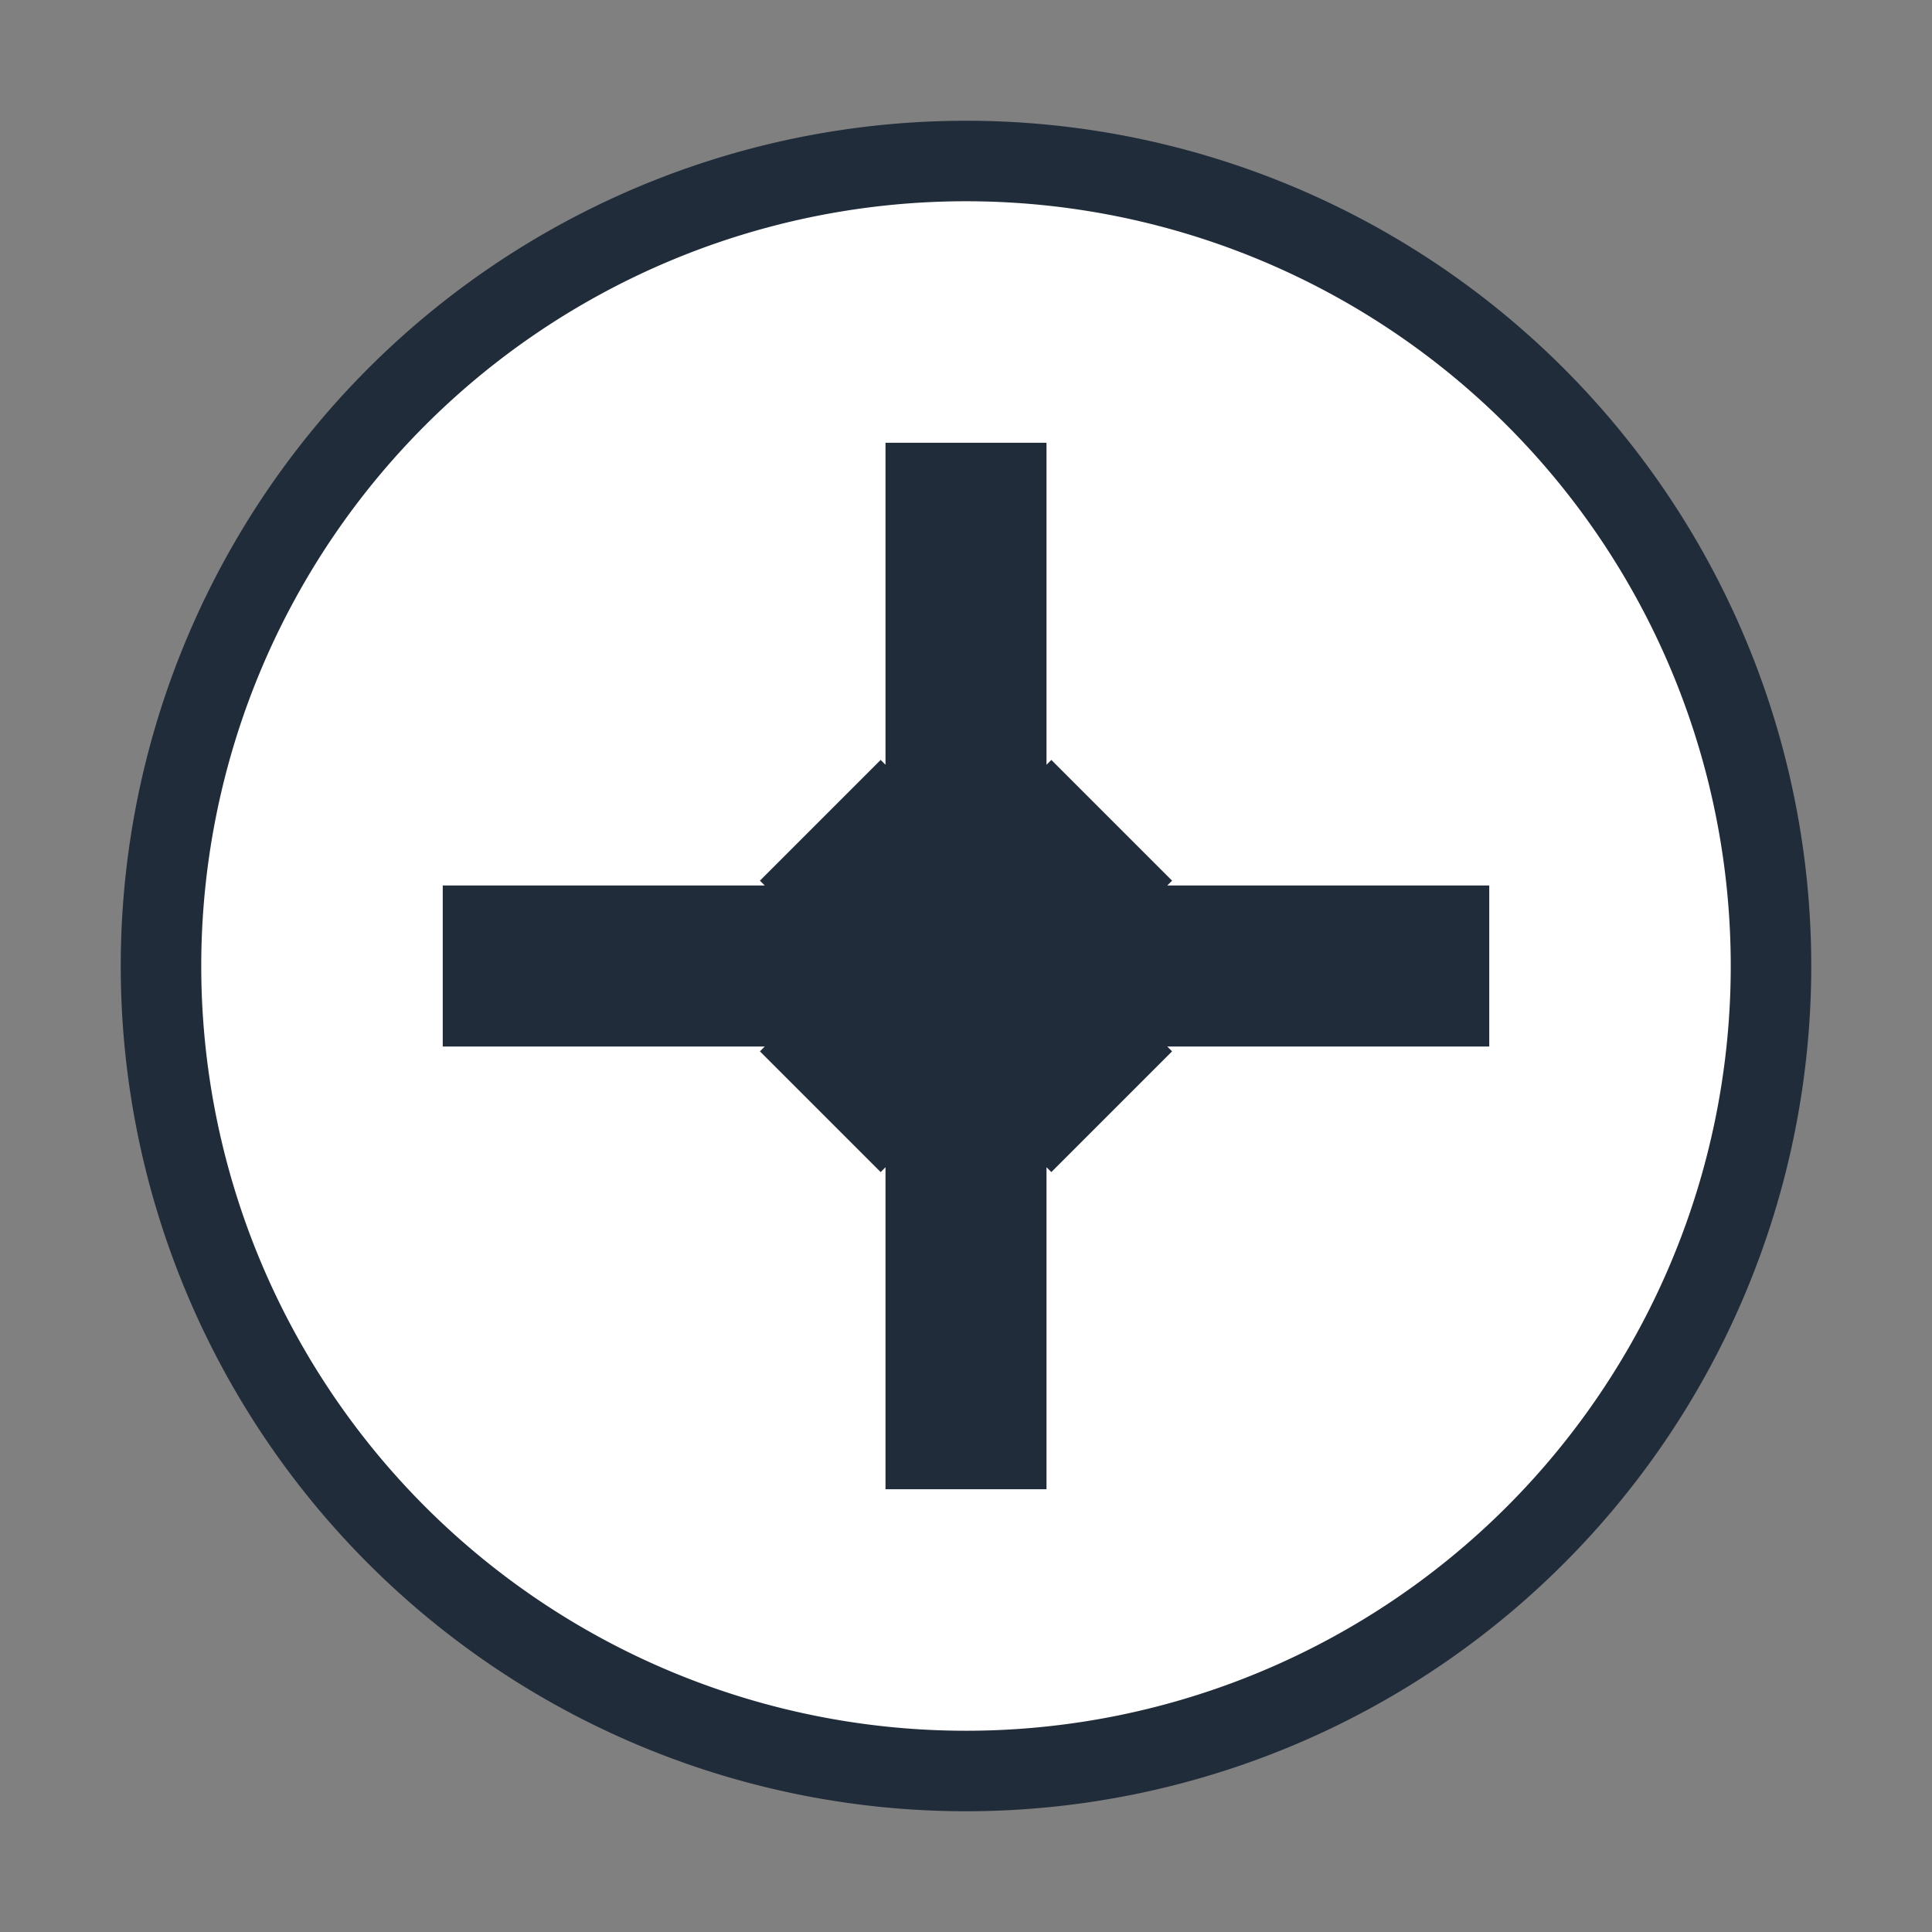 <svg id="art" xmlns="http://www.w3.org/2000/svg" viewBox="0 0 48 48"><rect x="0" y="0" width="48" height="48" fill="#808080" stroke="none"/><defs><style>.cls-1{fill:#fff;}.cls-2{fill:#212c3a;}</style></defs><title>drive_phillips</title><circle class="cls-1" cx="24" cy="24" r="20"/><path class="cls-2" d="M24,5A19,19,0,1,1,5,24,19,19,0,0,1,24,5m0-2A21,21,0,1,0,45,24,21,21,0,0,0,24,3Z"/><polygon class="cls-2" points="37 22 29 22 29.12 21.88 26.12 18.88 26 19 26 11 22 11 22 19 21.88 18.88 18.88 21.88 19 22 11 22 11 26 19 26 18.88 26.12 21.88 29.12 22 29 22 37 26 37 26 29 26.12 29.12 29.12 26.12 29 26 37 26 37 22"/></svg>